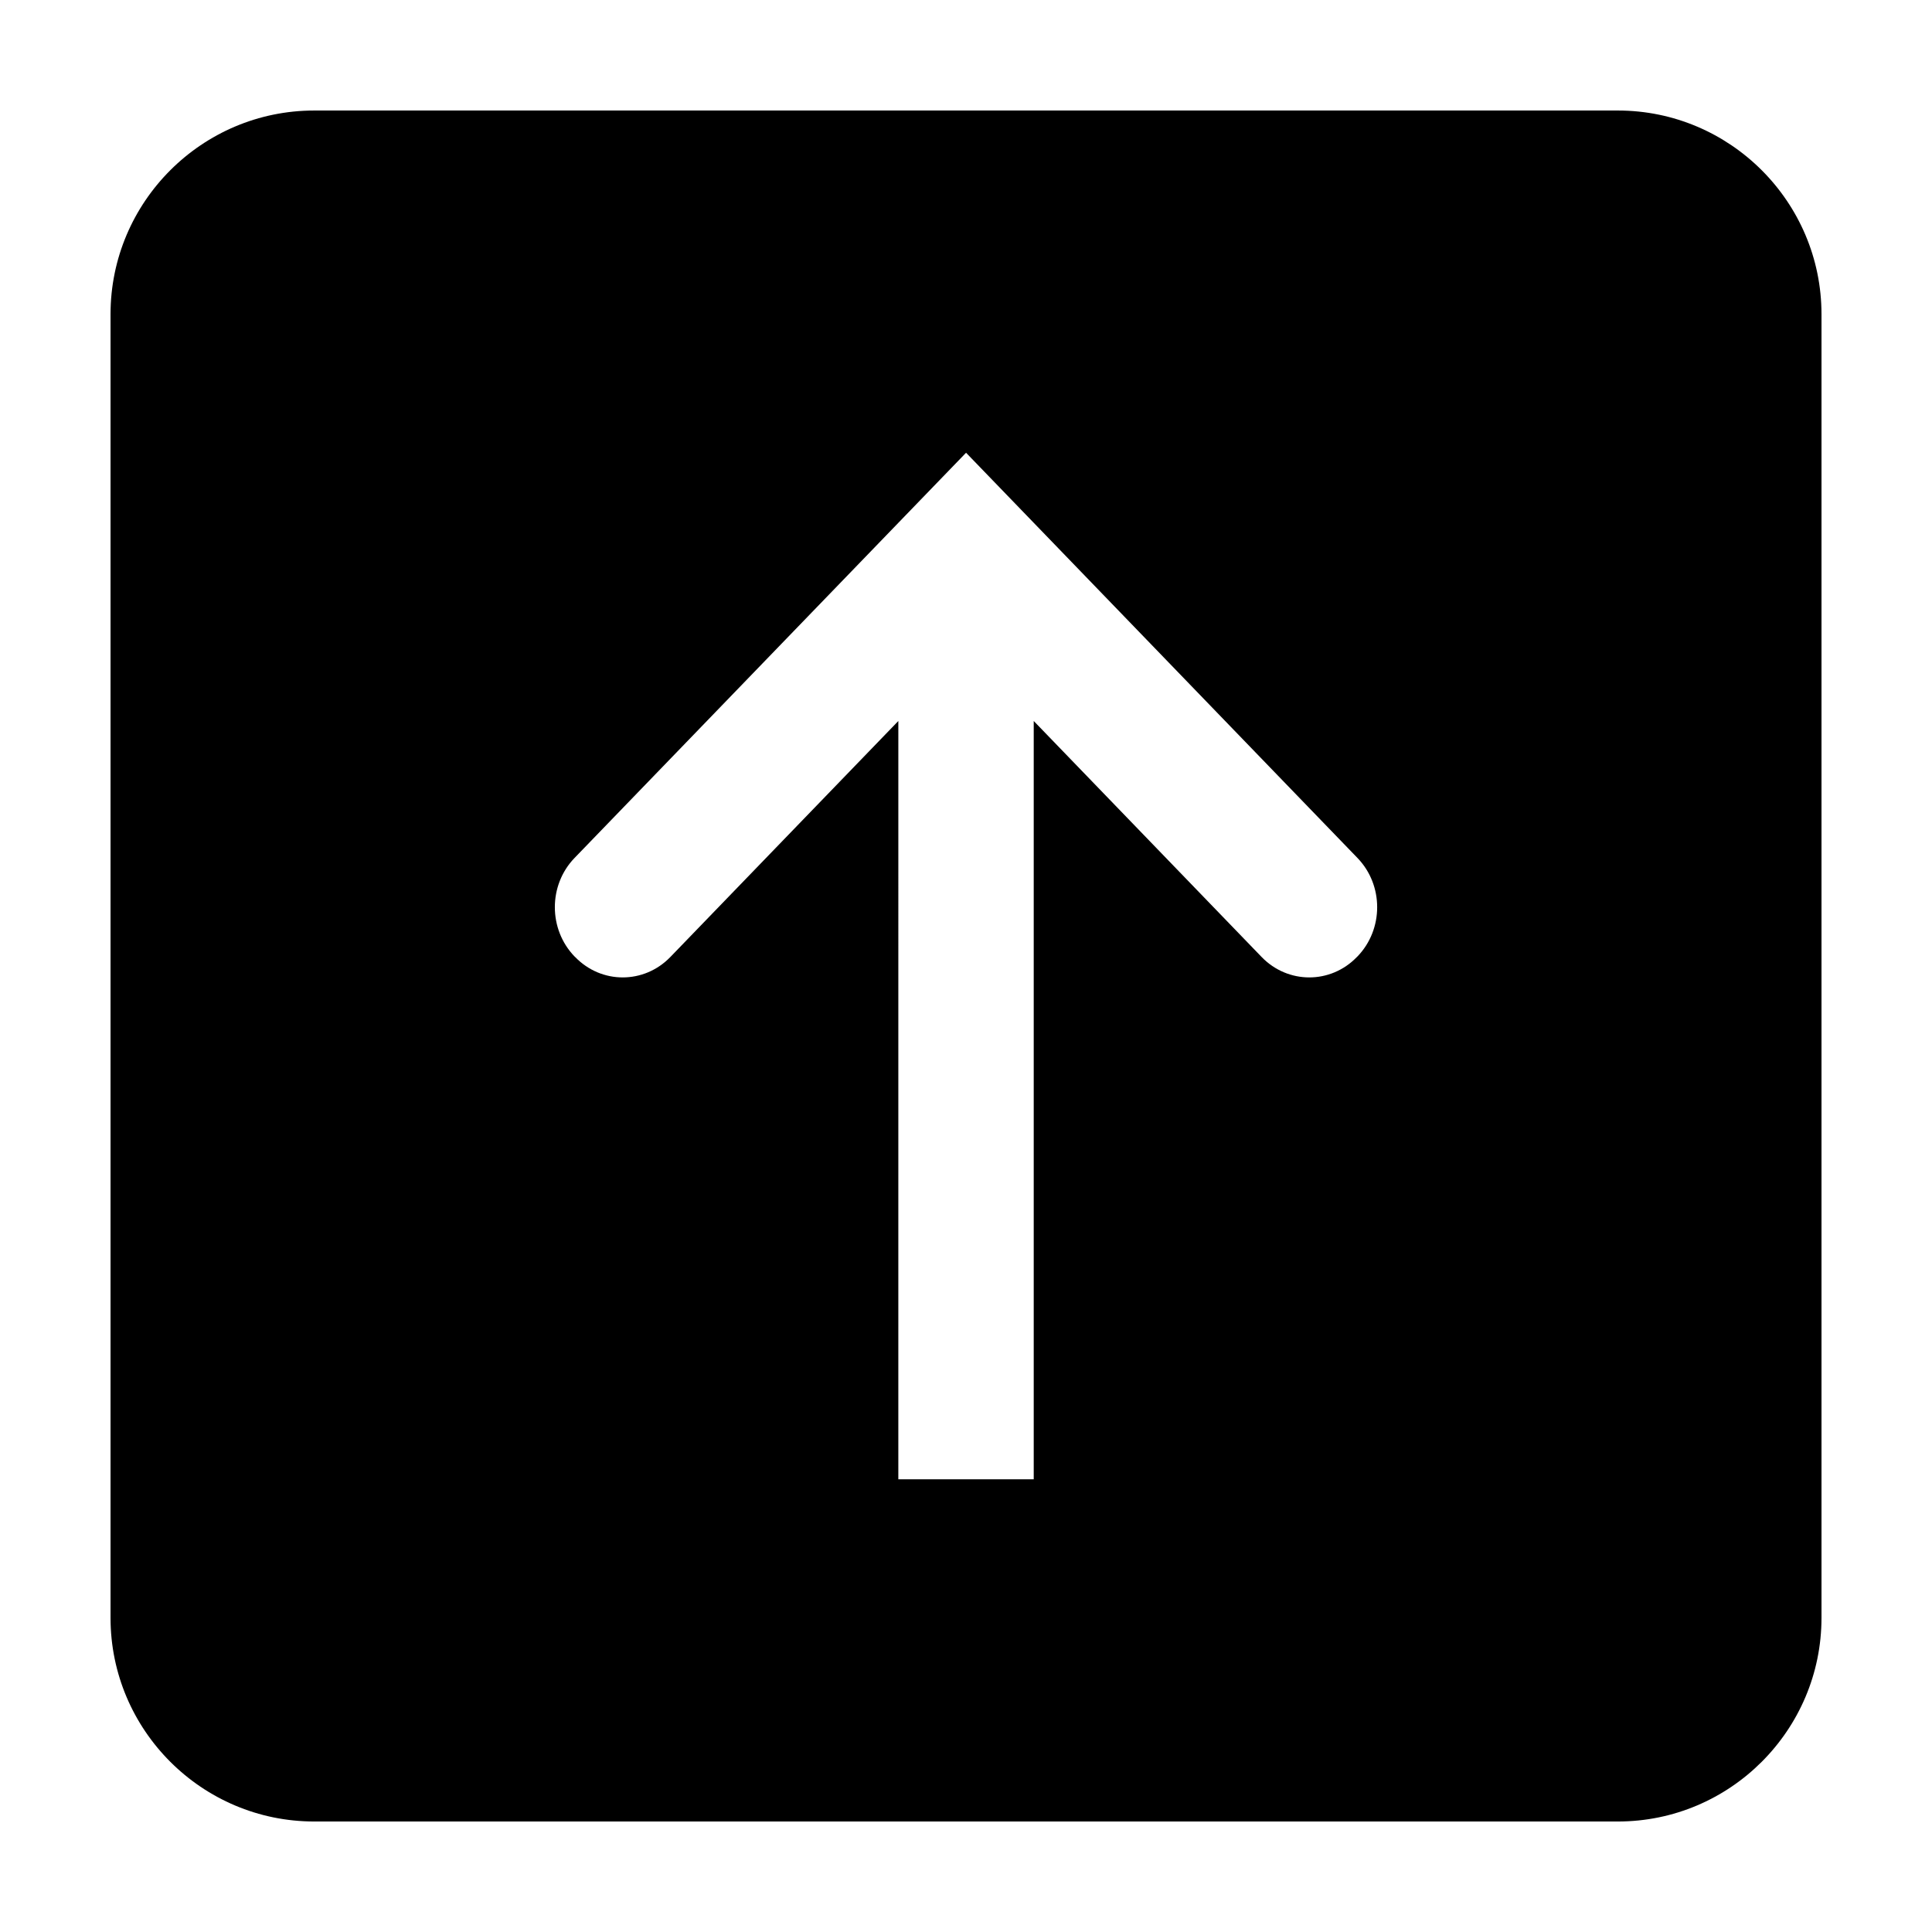 <?xml version="1.0" encoding="UTF-8"?>
<!-- The Best Svg Icon site in the world: iconSvg.co, Visit us! https://iconsvg.co -->
<svg fill="#000000" width="800px" height="800px" version="1.1" viewBox="144 144 512 512" xmlns="http://www.w3.org/2000/svg">
 <path d="m572.75 173.29h-345.47c-29.77 0-53.988 24.227-53.988 53.98v345.47c0 29.762 24.219 53.977 53.988 53.977h345.47c29.742 0 53.965-24.215 53.965-53.977v-345.47c0-29.754-24.223-53.98-53.965-53.98zm-69.004 224.18-0.168 0.156c-6.953 7.199-18.246 7.199-25.223 0l-60.406-62.555v200.96h-35.883l0.004-200.96-60.43 62.555c-6.973 7.199-18.258 7.199-25.211 0l-0.172-0.156c-6.953-7.211-6.953-18.898 0-26.098l103.76-107.39 103.73 107.39c6.957 7.199 6.957 18.887 0 26.098z"/>
</svg>